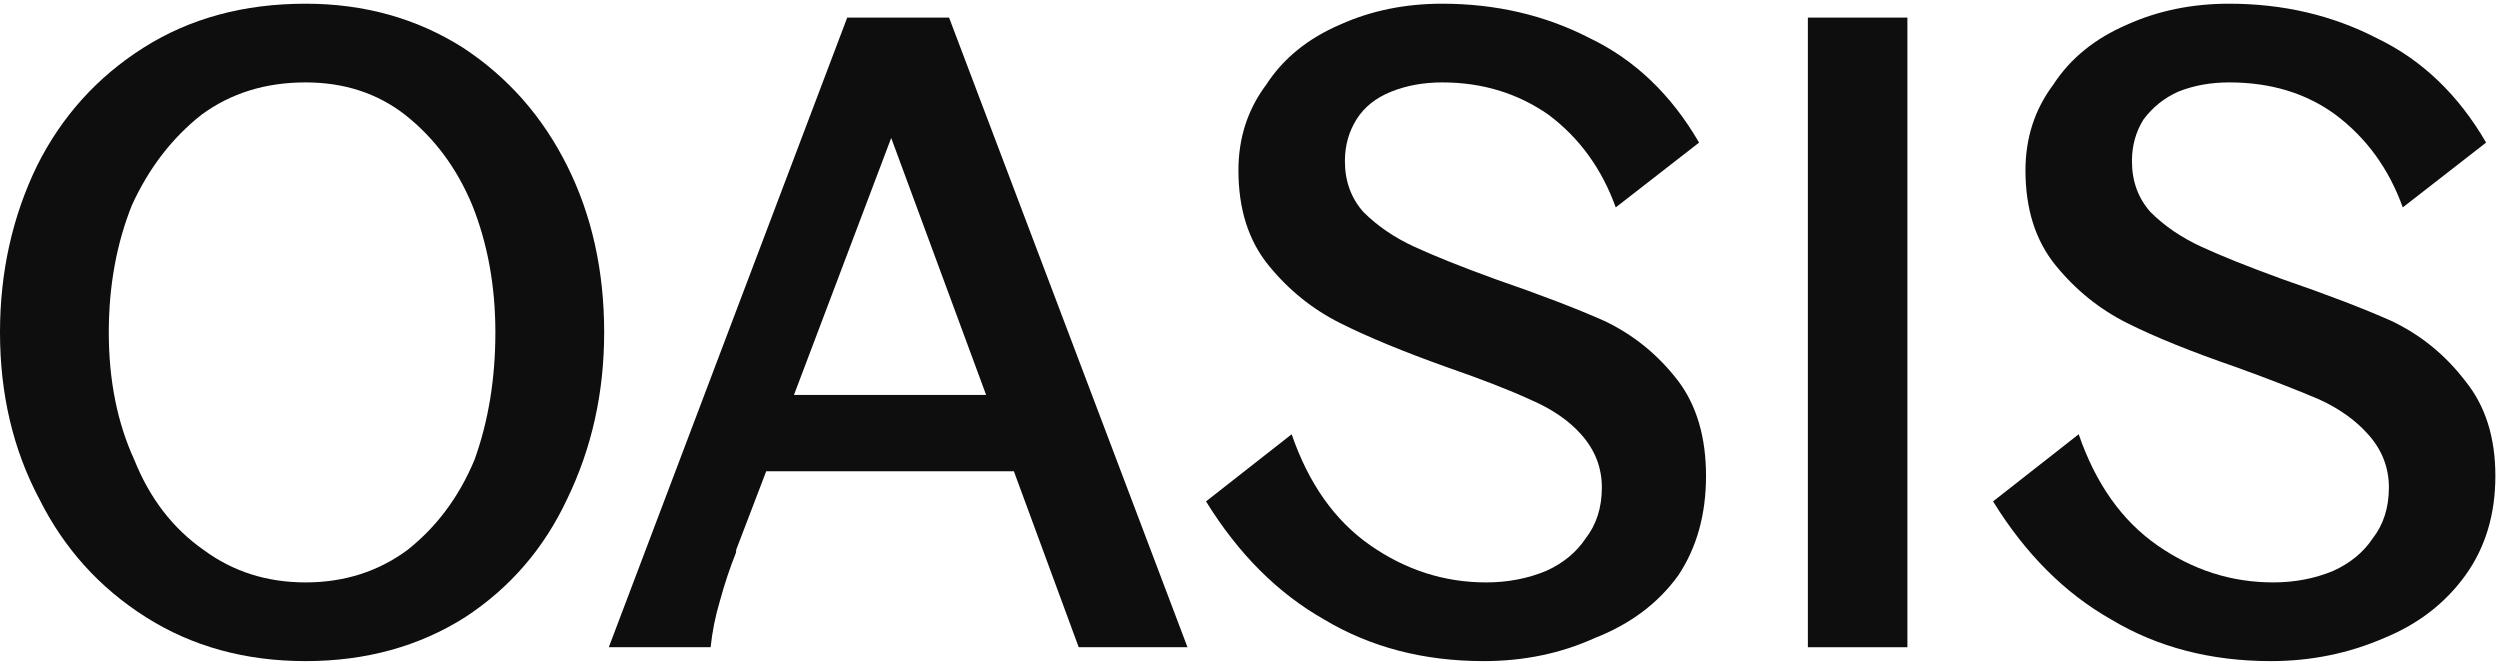 <svg width="108" height="29" viewBox="0 0 108 29" fill="none" xmlns="http://www.w3.org/2000/svg">
<path fill-rule="evenodd" clip-rule="evenodd" d="M24.5 7.16C25.567 9.293 26.1 11.694 26.1 14.36C26.1 16.96 25.567 19.36 24.5 21.56C23.5 23.694 22.033 25.393 20.1 26.66C18.1 27.927 15.8 28.56 13.2 28.56C10.6 28.56 8.3 27.927 6.3 26.66C4.3 25.393 2.767 23.694 1.7 21.56C0.567 19.427 0 17.027 0 14.36C0 11.76 0.533 9.36 1.6 7.16C2.667 5.027 4.2 3.327 6.2 2.06C8.2 0.793 10.533 0.16 13.2 0.16C15.733 0.16 18 0.793 20 2.06C21.933 3.327 23.433 5.027 24.5 7.16ZM21.4 14.36C21.4 12.36 21.067 10.527 20.4 8.86C19.733 7.26 18.767 5.96 17.5 4.96C16.3 4.027 14.867 3.56 13.2 3.56C11.467 3.56 9.967 4.027 8.7 4.96C7.433 5.96 6.433 7.26 5.7 8.86C5.033 10.527 4.7 12.36 4.7 14.36C4.7 16.427 5.067 18.26 5.8 19.86C6.467 21.527 7.467 22.827 8.8 23.76C10.067 24.694 11.533 25.16 13.2 25.16C14.867 25.16 16.333 24.694 17.6 23.76C18.867 22.76 19.833 21.46 20.5 19.86C21.1 18.194 21.4 16.36 21.4 14.36Z" fill="#0E0E0E"/>
<path fill-rule="evenodd" clip-rule="evenodd" d="M41 0.76L51.3 27.96H46.6L43.8 20.36H33.1L31.8 23.76V23.86C31.533 24.526 31.3 25.226 31.1 25.96C30.9 26.626 30.767 27.293 30.7 27.96H26.3L36.6 0.76H41ZM42.6 17.06L38.5 5.96L34.3 17.06H42.6Z" fill="#0E0E0E"/>
<path d="M69.3 13.86C68.1 13.327 66.533 12.727 64.6 12.06C63.133 11.527 61.967 11.06 61.1 10.66C60.233 10.26 59.5 9.76 58.9 9.16C58.367 8.56 58.1 7.827 58.1 6.96C58.1 6.293 58.267 5.693 58.6 5.16C58.933 4.627 59.433 4.227 60.1 3.96C60.767 3.693 61.5 3.56 62.3 3.56C64.033 3.56 65.567 4.027 66.9 4.96C68.233 5.96 69.2 7.293 69.8 8.96L73.4 6.16C72.2 4.093 70.633 2.593 68.7 1.66C66.767 0.66 64.633 0.16 62.3 0.16C60.7 0.16 59.233 0.46 57.9 1.06C56.5 1.66 55.433 2.527 54.7 3.66C53.9 4.727 53.5 5.96 53.5 7.36C53.5 9.027 53.933 10.393 54.8 11.46C55.667 12.527 56.7 13.36 57.9 13.96C59.1 14.56 60.633 15.194 62.5 15.86C64.033 16.393 65.233 16.86 66.1 17.26C67.033 17.66 67.767 18.16 68.3 18.76C68.9 19.427 69.2 20.194 69.2 21.06C69.2 21.927 68.967 22.66 68.5 23.26C68.1 23.86 67.533 24.327 66.8 24.66C66 24.994 65.133 25.16 64.2 25.16C62.4 25.16 60.733 24.627 59.2 23.56C57.667 22.494 56.533 20.893 55.8 18.76L52.1 21.66C53.5 23.927 55.2 25.627 57.2 26.76C59.2 27.96 61.5 28.56 64.1 28.56C65.833 28.56 67.433 28.227 68.9 27.56C70.433 26.96 71.633 26.06 72.5 24.86C73.3 23.66 73.7 22.227 73.7 20.56C73.7 18.893 73.3 17.527 72.5 16.46C71.633 15.327 70.567 14.46 69.3 13.86Z" fill="#0E0E0E"/>
<path d="M78.1 27.96H82.4V0.76H78.1V27.96Z" fill="#0E0E0E"/>
<path d="M106.5 16.46C105.633 15.327 104.567 14.46 103.3 13.86C102.1 13.327 100.533 12.727 98.6 12.06C97.133 11.527 95.967 11.06 95.1 10.66C94.233 10.26 93.5 9.76 92.9 9.16C92.367 8.56 92.1 7.827 92.1 6.96C92.1 6.293 92.267 5.693 92.6 5.16C93 4.627 93.5 4.227 94.1 3.96C94.767 3.693 95.5 3.56 96.3 3.56C98.1 3.56 99.633 4.027 100.9 4.96C102.233 5.96 103.2 7.293 103.8 8.96L107.4 6.16C106.2 4.093 104.633 2.593 102.7 1.66C100.767 0.66 98.633 0.16 96.3 0.16C94.7 0.16 93.233 0.46 91.9 1.06C90.5 1.66 89.433 2.527 88.7 3.66C87.9 4.727 87.5 5.96 87.5 7.36C87.5 9.027 87.933 10.393 88.8 11.46C89.667 12.527 90.7 13.36 91.9 13.96C93.1 14.56 94.667 15.194 96.6 15.86C98.067 16.393 99.267 16.86 100.2 17.26C101.067 17.66 101.767 18.16 102.3 18.76C102.9 19.427 103.2 20.194 103.2 21.06C103.2 21.927 102.967 22.66 102.5 23.26C102.1 23.86 101.533 24.327 100.8 24.66C100 24.994 99.133 25.16 98.2 25.16C96.4 25.16 94.733 24.627 93.2 23.56C91.667 22.494 90.533 20.893 89.8 18.76L86.1 21.66C87.5 23.927 89.2 25.627 91.2 26.76C93.2 27.96 95.5 28.56 98.1 28.56C99.833 28.56 101.467 28.227 103 27.56C104.467 26.96 105.633 26.06 106.5 24.86C107.367 23.66 107.8 22.227 107.8 20.56C107.8 18.893 107.367 17.527 106.5 16.46Z" fill="#0E0E0E"/>
</svg>
